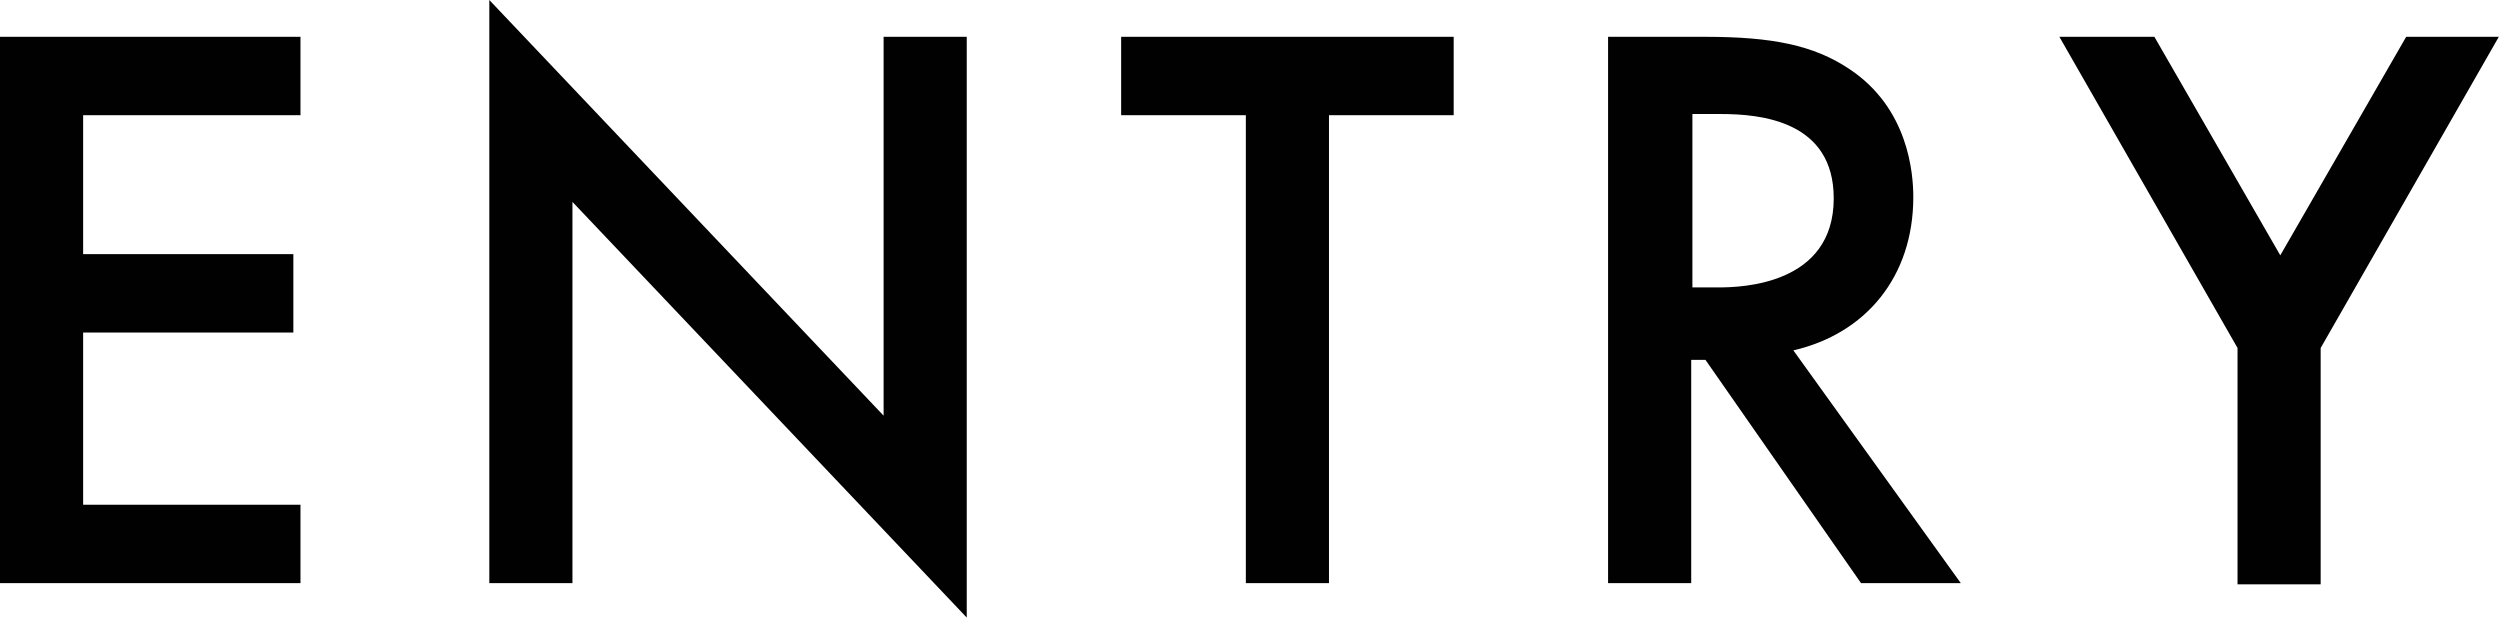 <?xml version="1.0" encoding="utf-8"?>
<!-- Generator: Adobe Illustrator 26.3.1, SVG Export Plug-In . SVG Version: 6.00 Build 0)  -->
<svg version="1.1" id="レイヤー_1" xmlns="http://www.w3.org/2000/svg" xmlns:xlink="http://www.w3.org/1999/xlink" x="0px"
	 y="0px" viewBox="0 0 210.5 52" style="enable-background:new 0 0 210.5 52;" xml:space="preserve">
<style type="text/css">
	.st0{fill:#010101;}
</style>
<g>
	<g>
		<path class="st0" d="M0,49.1h25.3v-6.6H7V28h17.7v-6.6H7V9.7h18.3V3.1H0V49.1z M74.4,35L41.2,0v49.1h7V17l33.2,35V3.1h-7V35z
			 M94.4,9.7h10.5v39.4h7V9.7h10.5V3.1h-28V9.7z M161.1,16.6c0-2-0.4-7.5-5.4-10.8c-3-2-6.5-2.7-12.1-2.7h-8.2v46h7V30.3h1.2
			l13.1,18.8h8.4L151,29.5C157.1,28.1,161.1,23.3,161.1,16.6z M142.5,24.2V9.6h2.4c3.4,0,9.5,0.6,9.5,7.1c0,7.3-7.8,7.5-9.7,7.5
			H142.5z M202.6,3.1L192,21.5L181.4,3.1h-8l15,26.2v19.9h7V29.3l15-26.2C210.4,3.1,202.6,3.1,202.6,3.1z"/>
	</g>
</g>
</svg>
